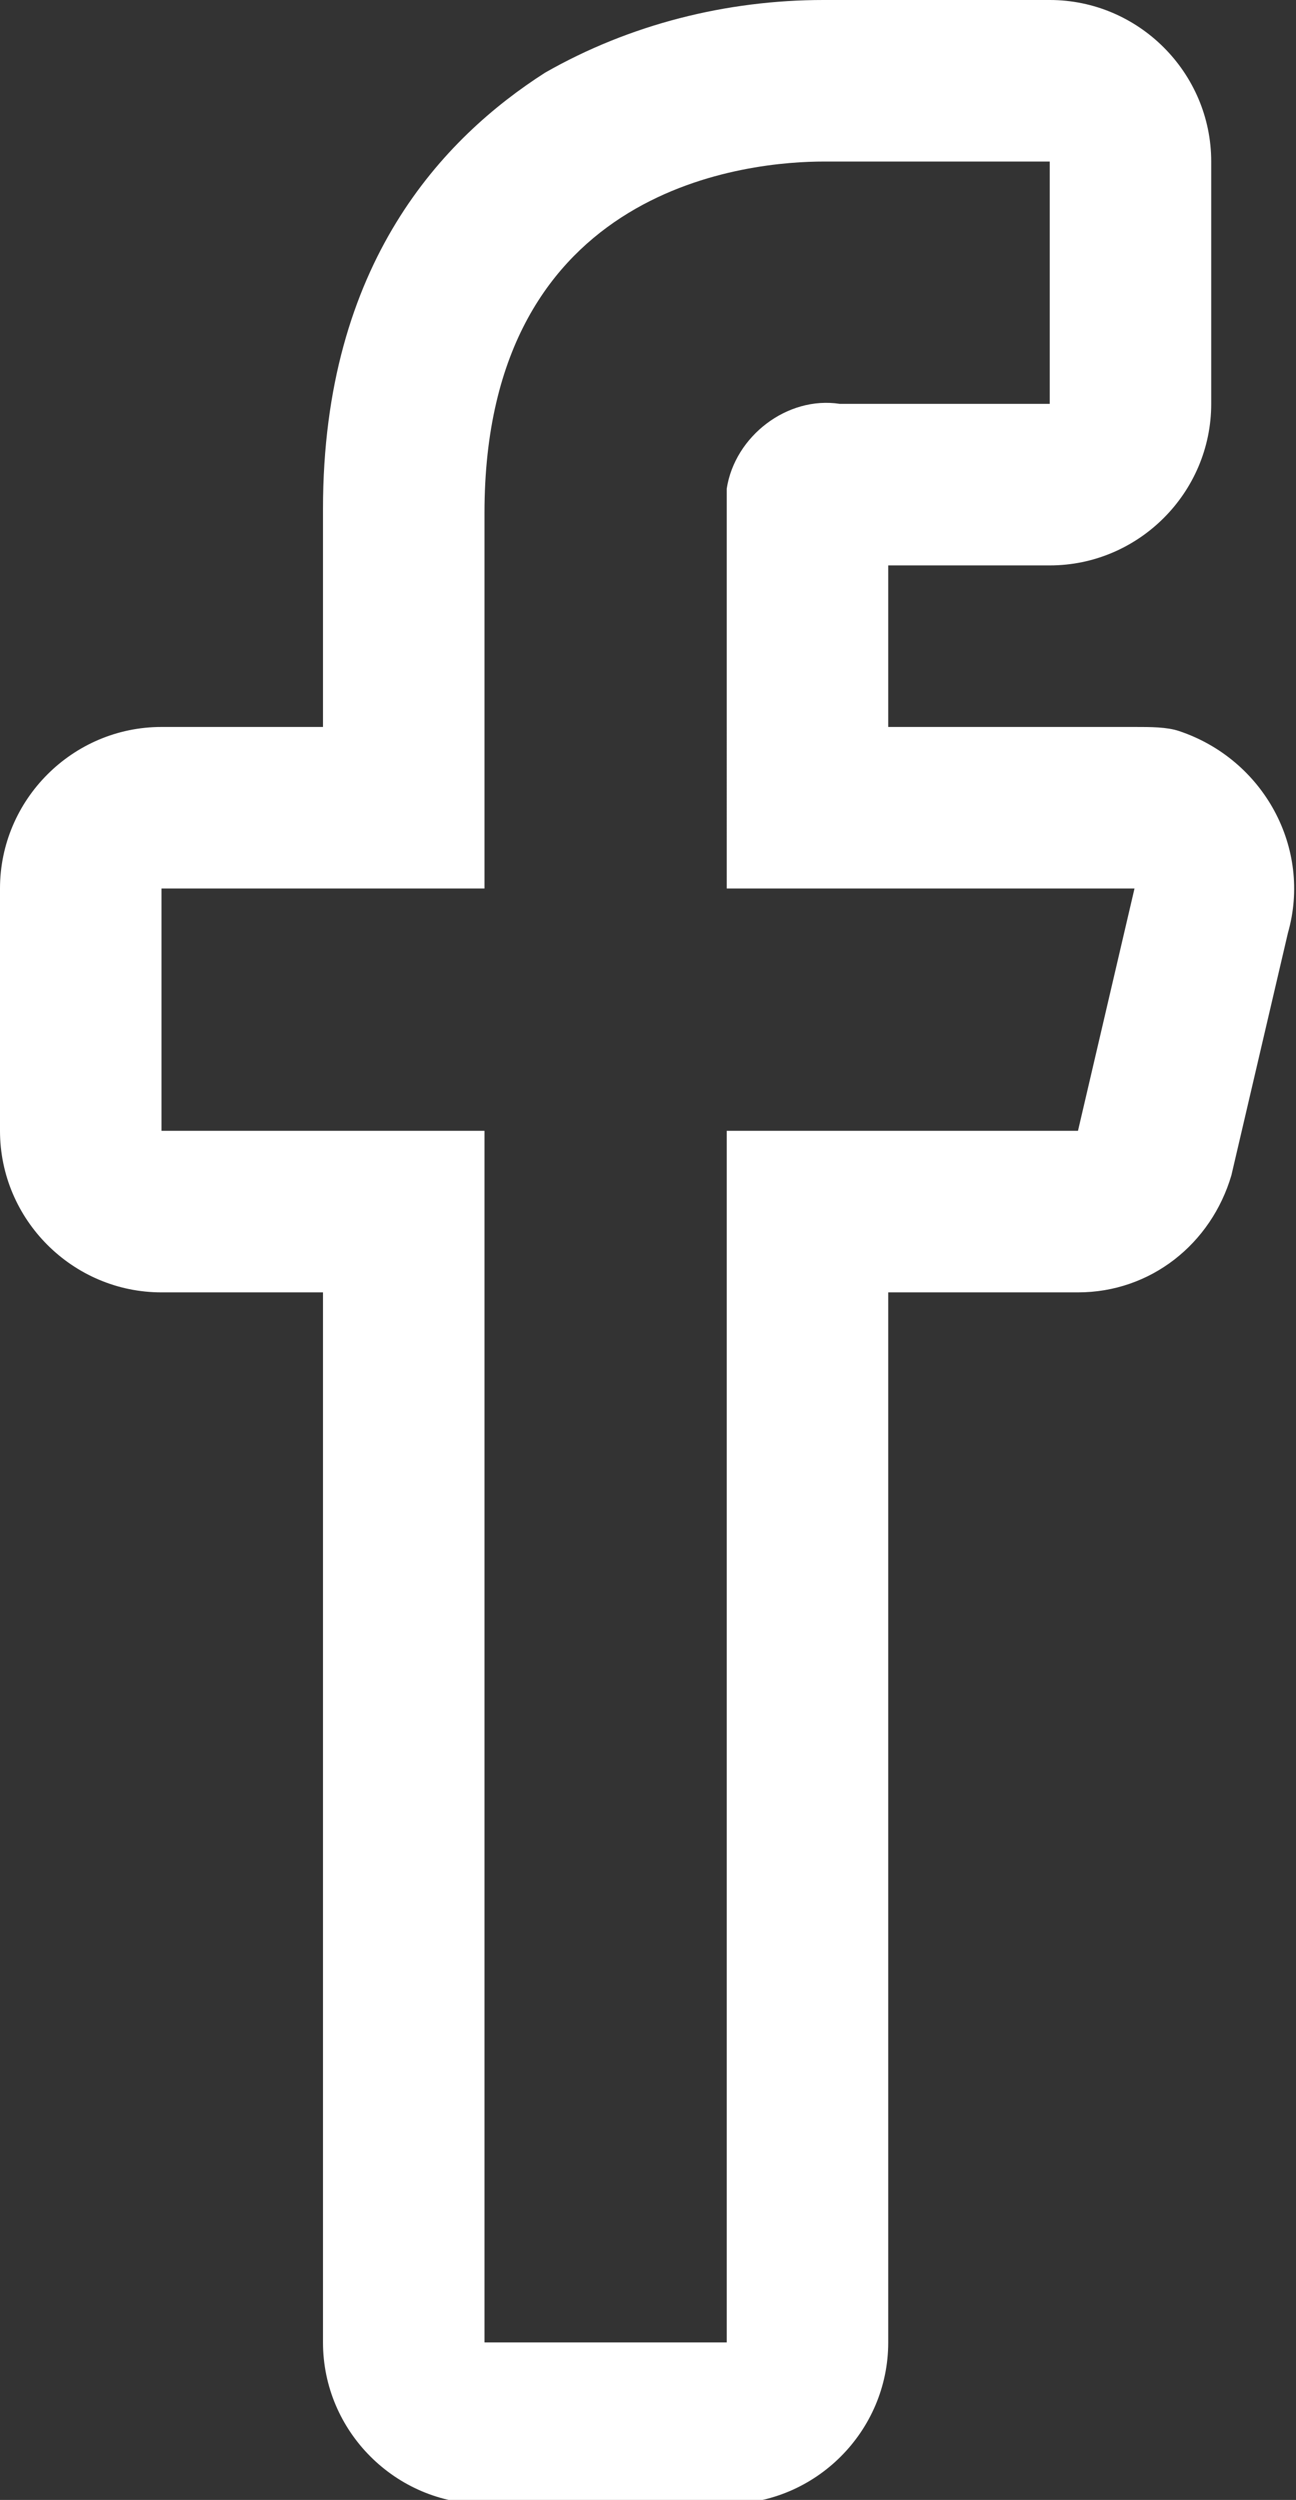 <?xml version="1.0" encoding="utf-8"?>
<!-- Generator: Adobe Illustrator 24.1.0, SVG Export Plug-In . SVG Version: 6.00 Build 0)  -->
<svg version="1.1" id="Capa_1" xmlns="http://www.w3.org/2000/svg" xmlns:xlink="http://www.w3.org/1999/xlink" x="0px" y="0px"
	 viewBox="0 0 32.1 61.9" style="enable-background:new 0 0 32.1 61.9;" xml:space="preserve">
<rect x="0" y="0" width="32.1" height="61.9" fill="#333333" stroke="none"/>
<style type="text/css">
	.st0{fill:#FFFFFF;}
</style>
<path id="prefix__Facebook" class="st0" d="M20.4,4c0.2,0,0.4,0,0.4,0H26l0,6h-5.2c-1.3-0.2-2.6,0.8-2.8,2.1c0,0.1,0,0.2,0,0.3V22
	h10.1l-1.4,6H18v30h-6V28H4l0-6h8v-9.3C12,4.5,18.7,4,20.4,4 M26,4L26,4 M20.4,0c-2.4,0-4.8,0.6-6.9,1.8C11,3.4,8,6.5,8,12.6V18H4
	c-2.2,0-4,1.8-4,4c0,0,0,0,0,0l0,6c0,2.2,1.8,4,4,4h4v26c0,2.2,1.8,4,4,4h6c2.2,0,4-1.8,4-4V32h4.7c1.8,0,3.3-1.2,3.8-2.9l1.4-6
	c0.6-2.1-0.6-4.3-2.7-5C28.9,18,28.5,18,28.1,18H22V14h4c2.2,0,4-1.8,4-4l0-5.8c0-0.1,0-0.1,0-0.2c0-2.2-1.8-4-4-4h-5.1
	C20.8,0,20.6,0,20.4,0L20.4,0z"/>
</svg>
